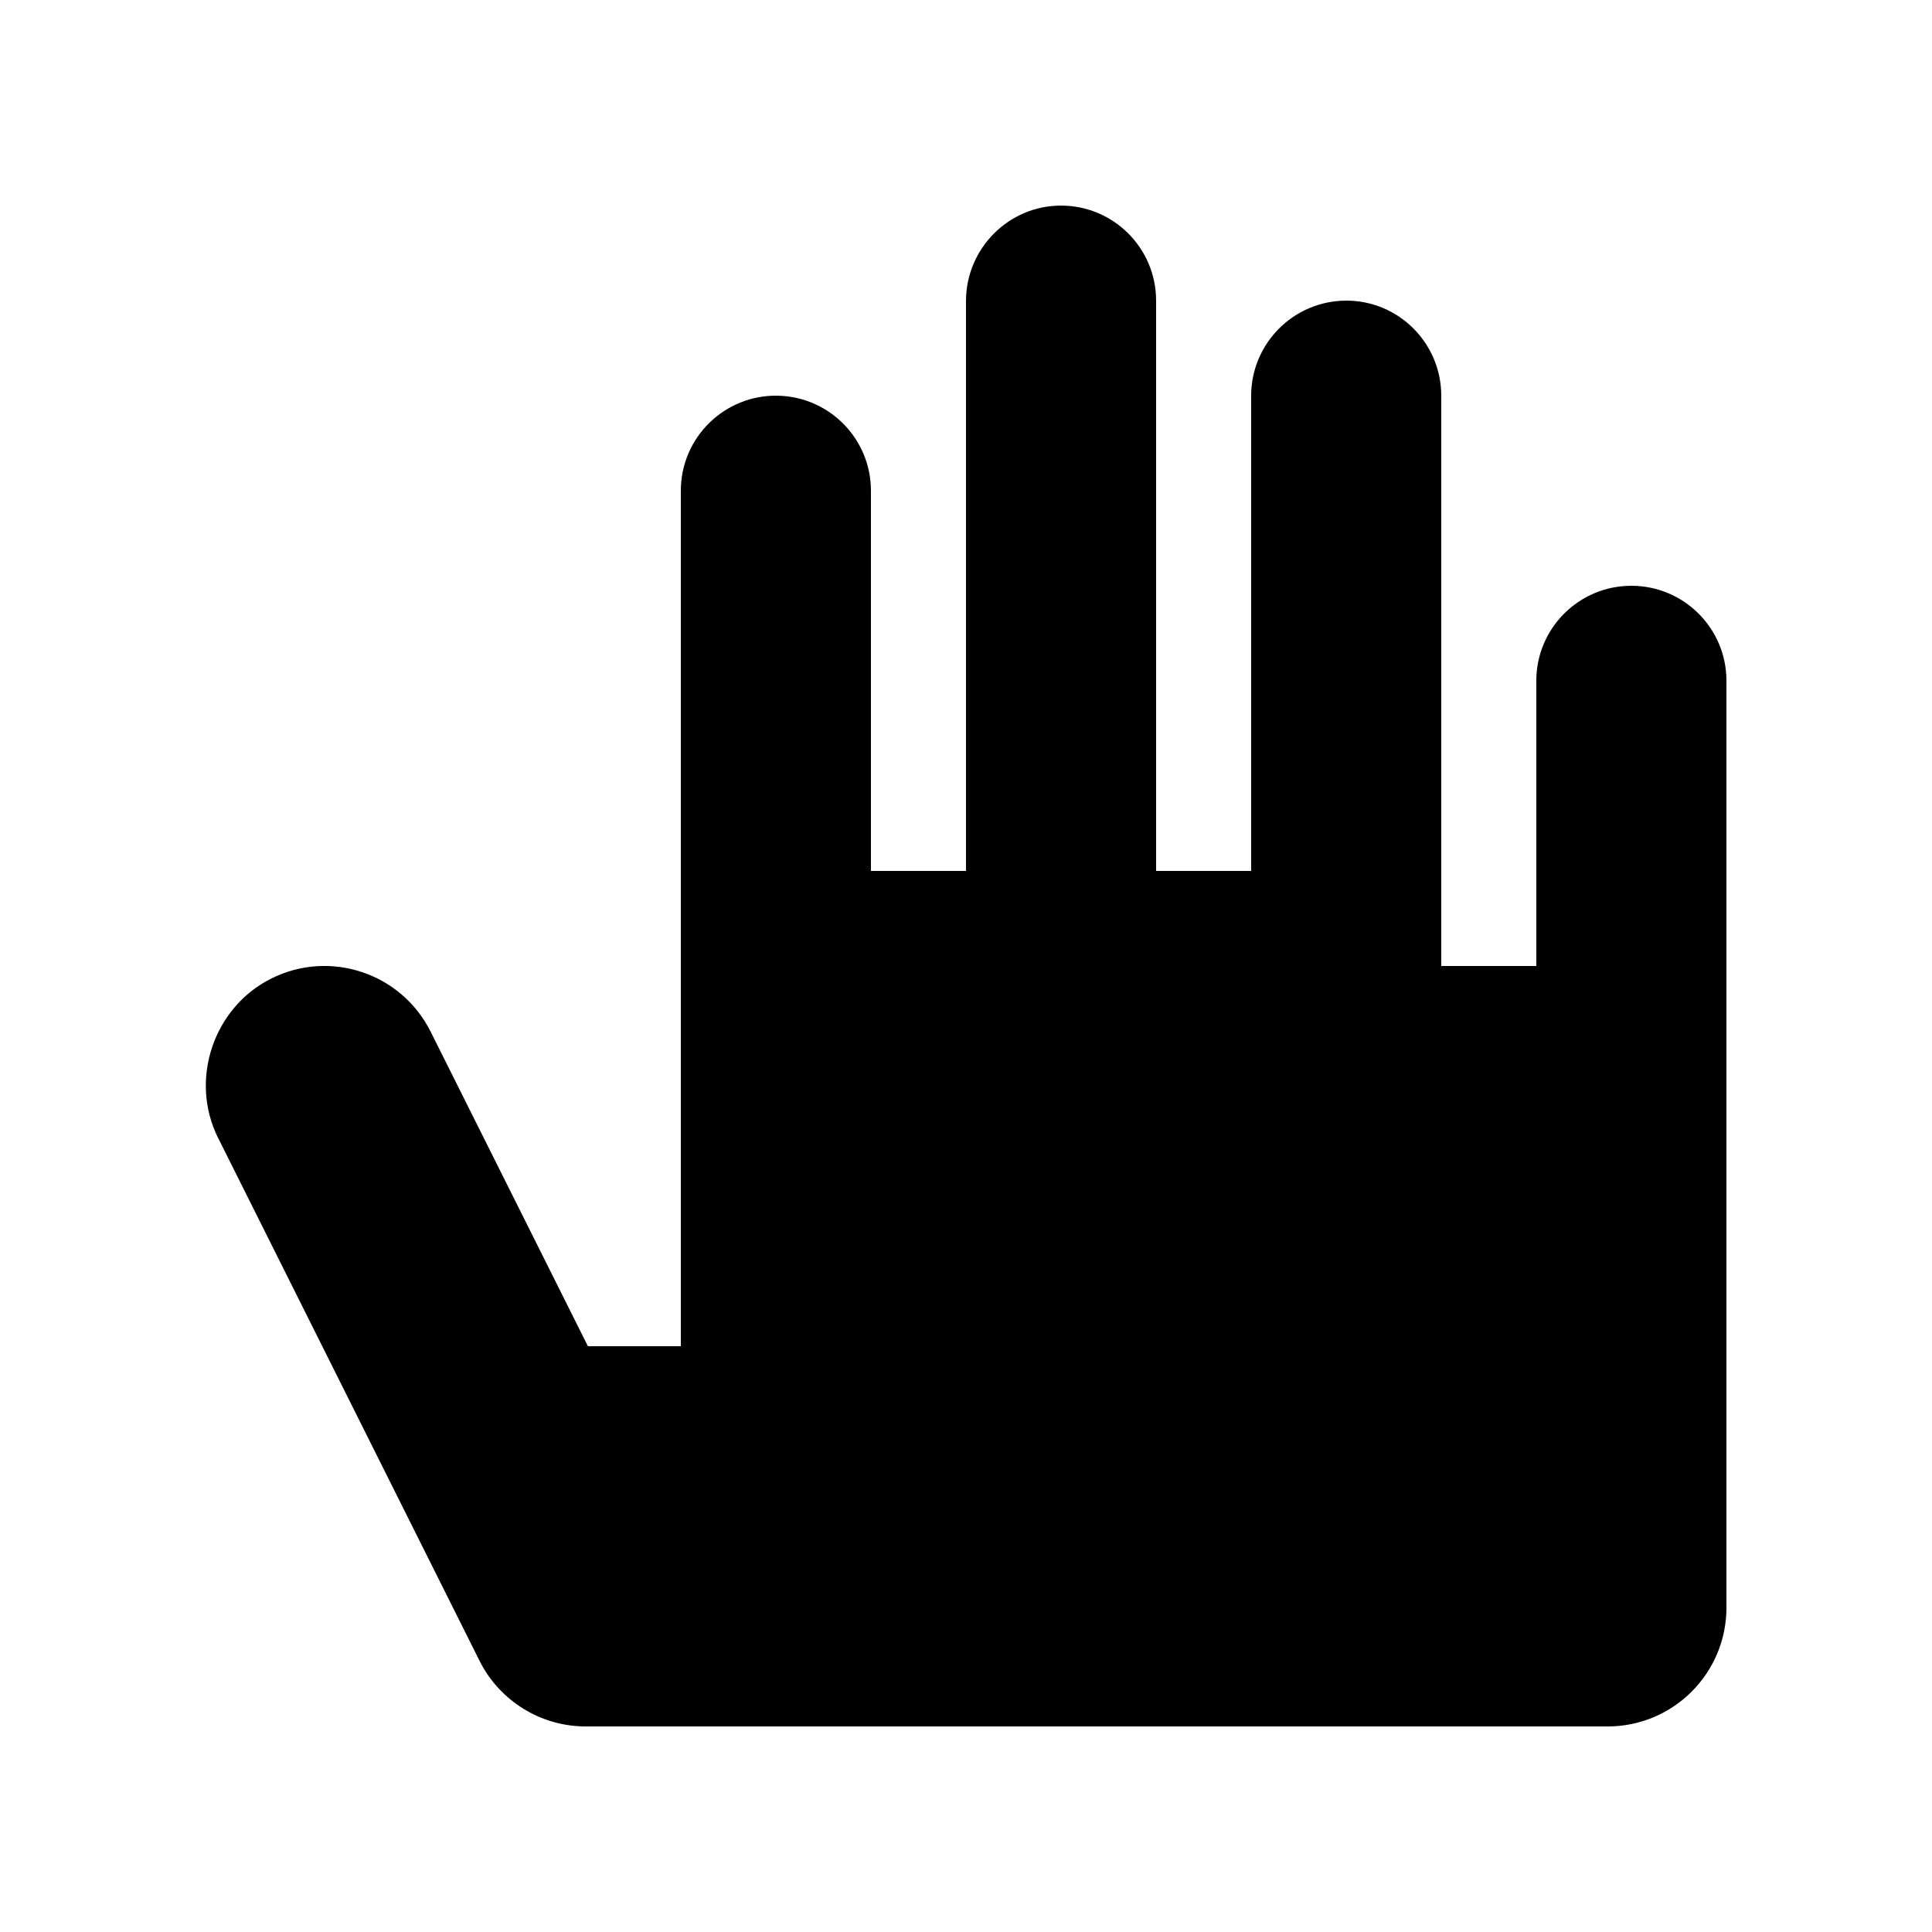 <?xml version="1.0" encoding="UTF-8"?>
<!-- Uploaded to: ICON Repo, www.svgrepo.com, Generator: ICON Repo Mixer Tools -->
<svg fill="#000000" width="800px" height="800px" version="1.1" viewBox="144 144 512 512" xmlns="http://www.w3.org/2000/svg">
 <path d="m576.33 299.24h-0.012c-13.91 0-25.184 11.277-25.18 25.188v75.574h-25.191v-151.14c0-13.887-11.254-25.191-25.137-25.191-13.922 0-25.211 11.27-25.242 25.191v125.95h-25.191v-151.14c0-13.91-11.281-25.188-25.191-25.188-13.863 0-25.125 11.324-25.188 25.188v151.14h-25.191v-100.76c0-13.703-10.953-24.891-24.652-25.188-14.117-0.301-25.73 11.066-25.73 25.188v226.71h-24.621l-41.68-83.355c-7.773-15.559-26.688-21.871-42.242-14.082-15.348 7.668-21.77 26.879-14.082 42.242l69.273 138.55c5.336 10.664 16.238 17.406 28.164 17.406h270.8c17.391 0 31.488-14.098 31.488-31.488v-245.61c0-13.91-11.281-25.188-25.191-25.188z"/>
</svg>